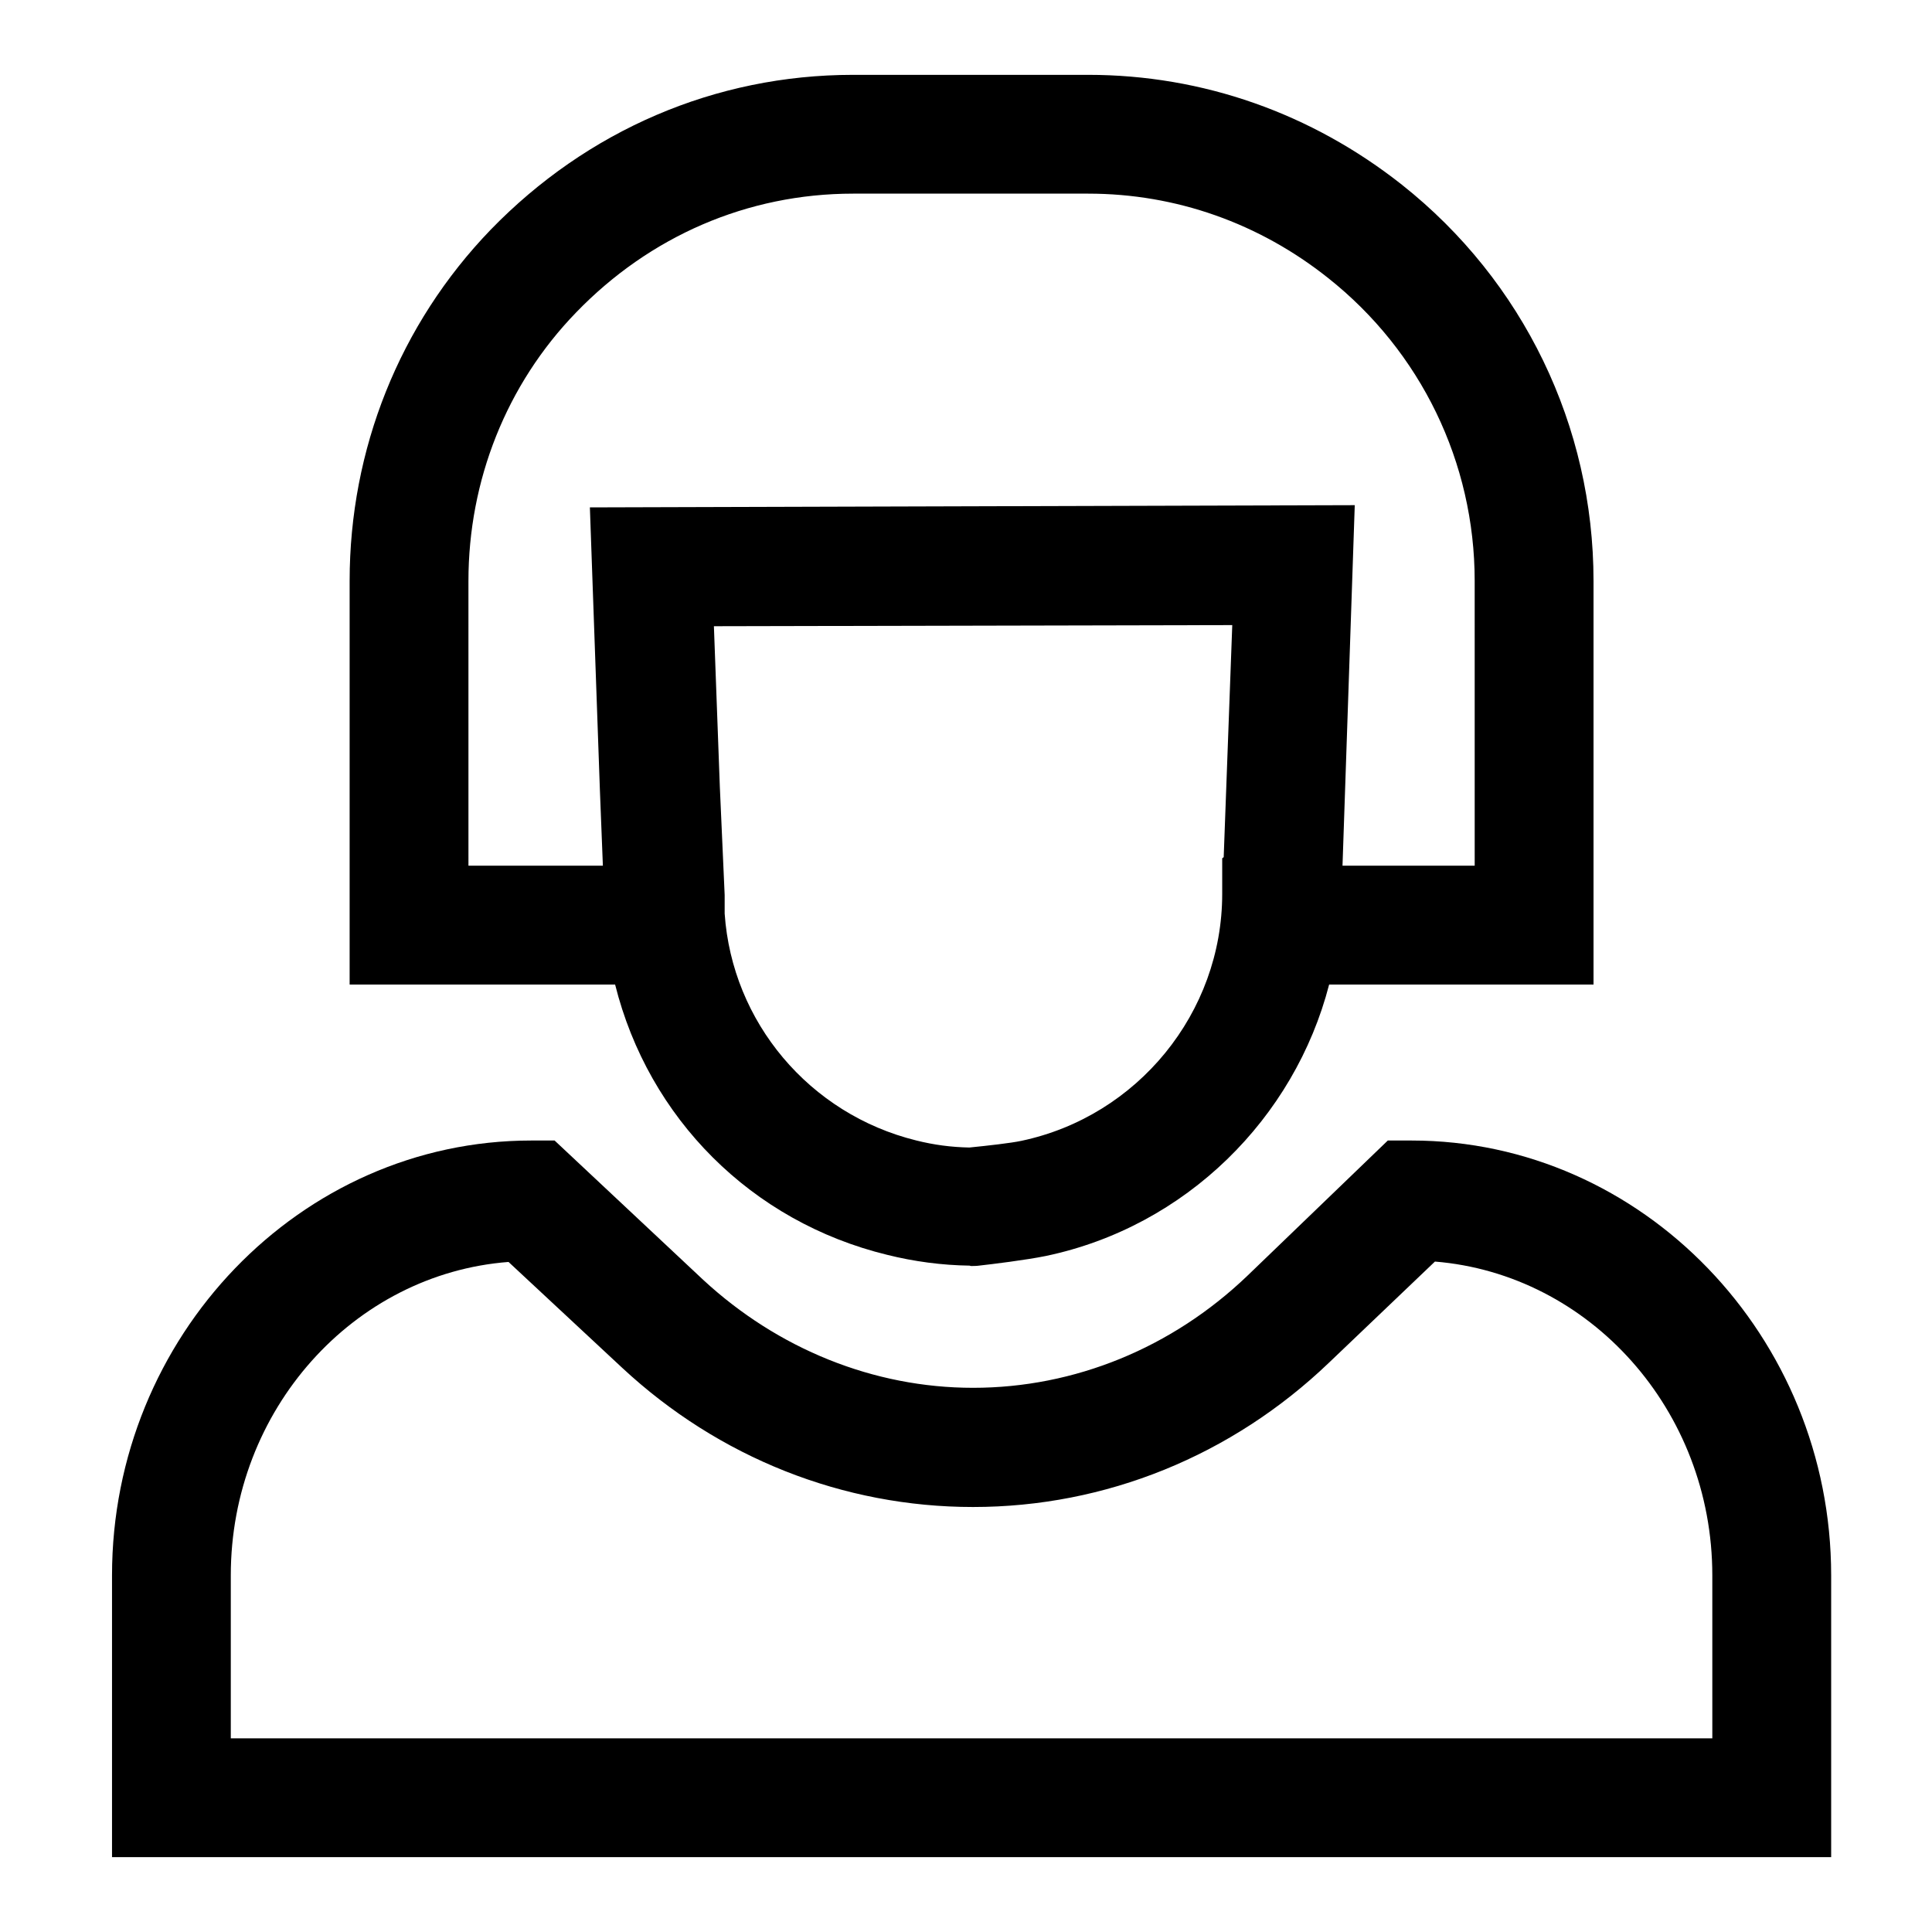 <?xml version="1.0" encoding="UTF-8"?>
<!-- Uploaded to: SVG Repo, www.svgrepo.com, Generator: SVG Repo Mixer Tools -->
<svg fill="#000000" width="800px" height="800px" version="1.1" viewBox="144 144 512 512" xmlns="http://www.w3.org/2000/svg">
 <g>
  <path d="m379.14 476.55c7.086 1.77 14.465 2.754 21.844 2.856l0.297 0.098c0.688 0 1.477 0 2.164-0.098 3.543-0.395 12.398-1.477 17.711-2.559 37.098-7.773 65.93-36.508 75.078-71.93l70.066-0.004v-106.96c0-41.031-18.598-79.508-50.773-104.99-23.914-18.895-52.746-29.129-83.152-29.129h-62.289c-36.605 0-70.555 14.762-96.039 41.031-24.203 25.094-37.391 58.258-37.391 93.09v106.96h70.355c8.859 35.426 36.117 62.879 72.129 71.637zm89.152-105.39-0.395 0.293v9.445c0 31.488-22.434 58.941-53.234 65.438-2.754 0.59-8.855 1.277-13.777 1.77-4.82-0.098-9.348-0.688-14.07-1.871-28.34-6.988-48.805-31.391-50.773-60.121v-4.922l-1.277-28.633-1.574-42.605 137.37-0.297zm-200.15-73.211c0-26.566 10.035-52.055 28.535-71.145 19.484-20.172 45.363-31.488 73.406-31.488h62.289c23.32 0 45.363 7.871 63.566 22.336 24.602 19.484 38.867 48.906 38.867 80.293l0.004 75.477h-35.031l3.246-95.547-202.7 0.59 2.656 74.98 0.789 19.977h-35.625z"/>
  <path d="m518.08 446.25h-6.297l-37.293 35.918c-19.875 18.992-45.656 29.617-72.621 29.617-26.371 0-51.758-10.332-71.535-28.633l-39.359-36.902h-6.199c-61.207 0-111.09 51.957-111.09 115.23v74.688h455.59v-74.688c-0.004-63.27-49.988-115.23-111.2-115.23zm79.703 158.43h-392.62v-43.199c0-43.887 32.57-79.902 73.602-83.051l30.109 28.043c25.586 23.812 58.547 36.898 92.988 36.898 35.129 0 68.586-13.578 94.367-38.277l28.043-26.766c41.039 3.352 73.508 39.363 73.508 83.152z"/>
 </g>
</svg>
